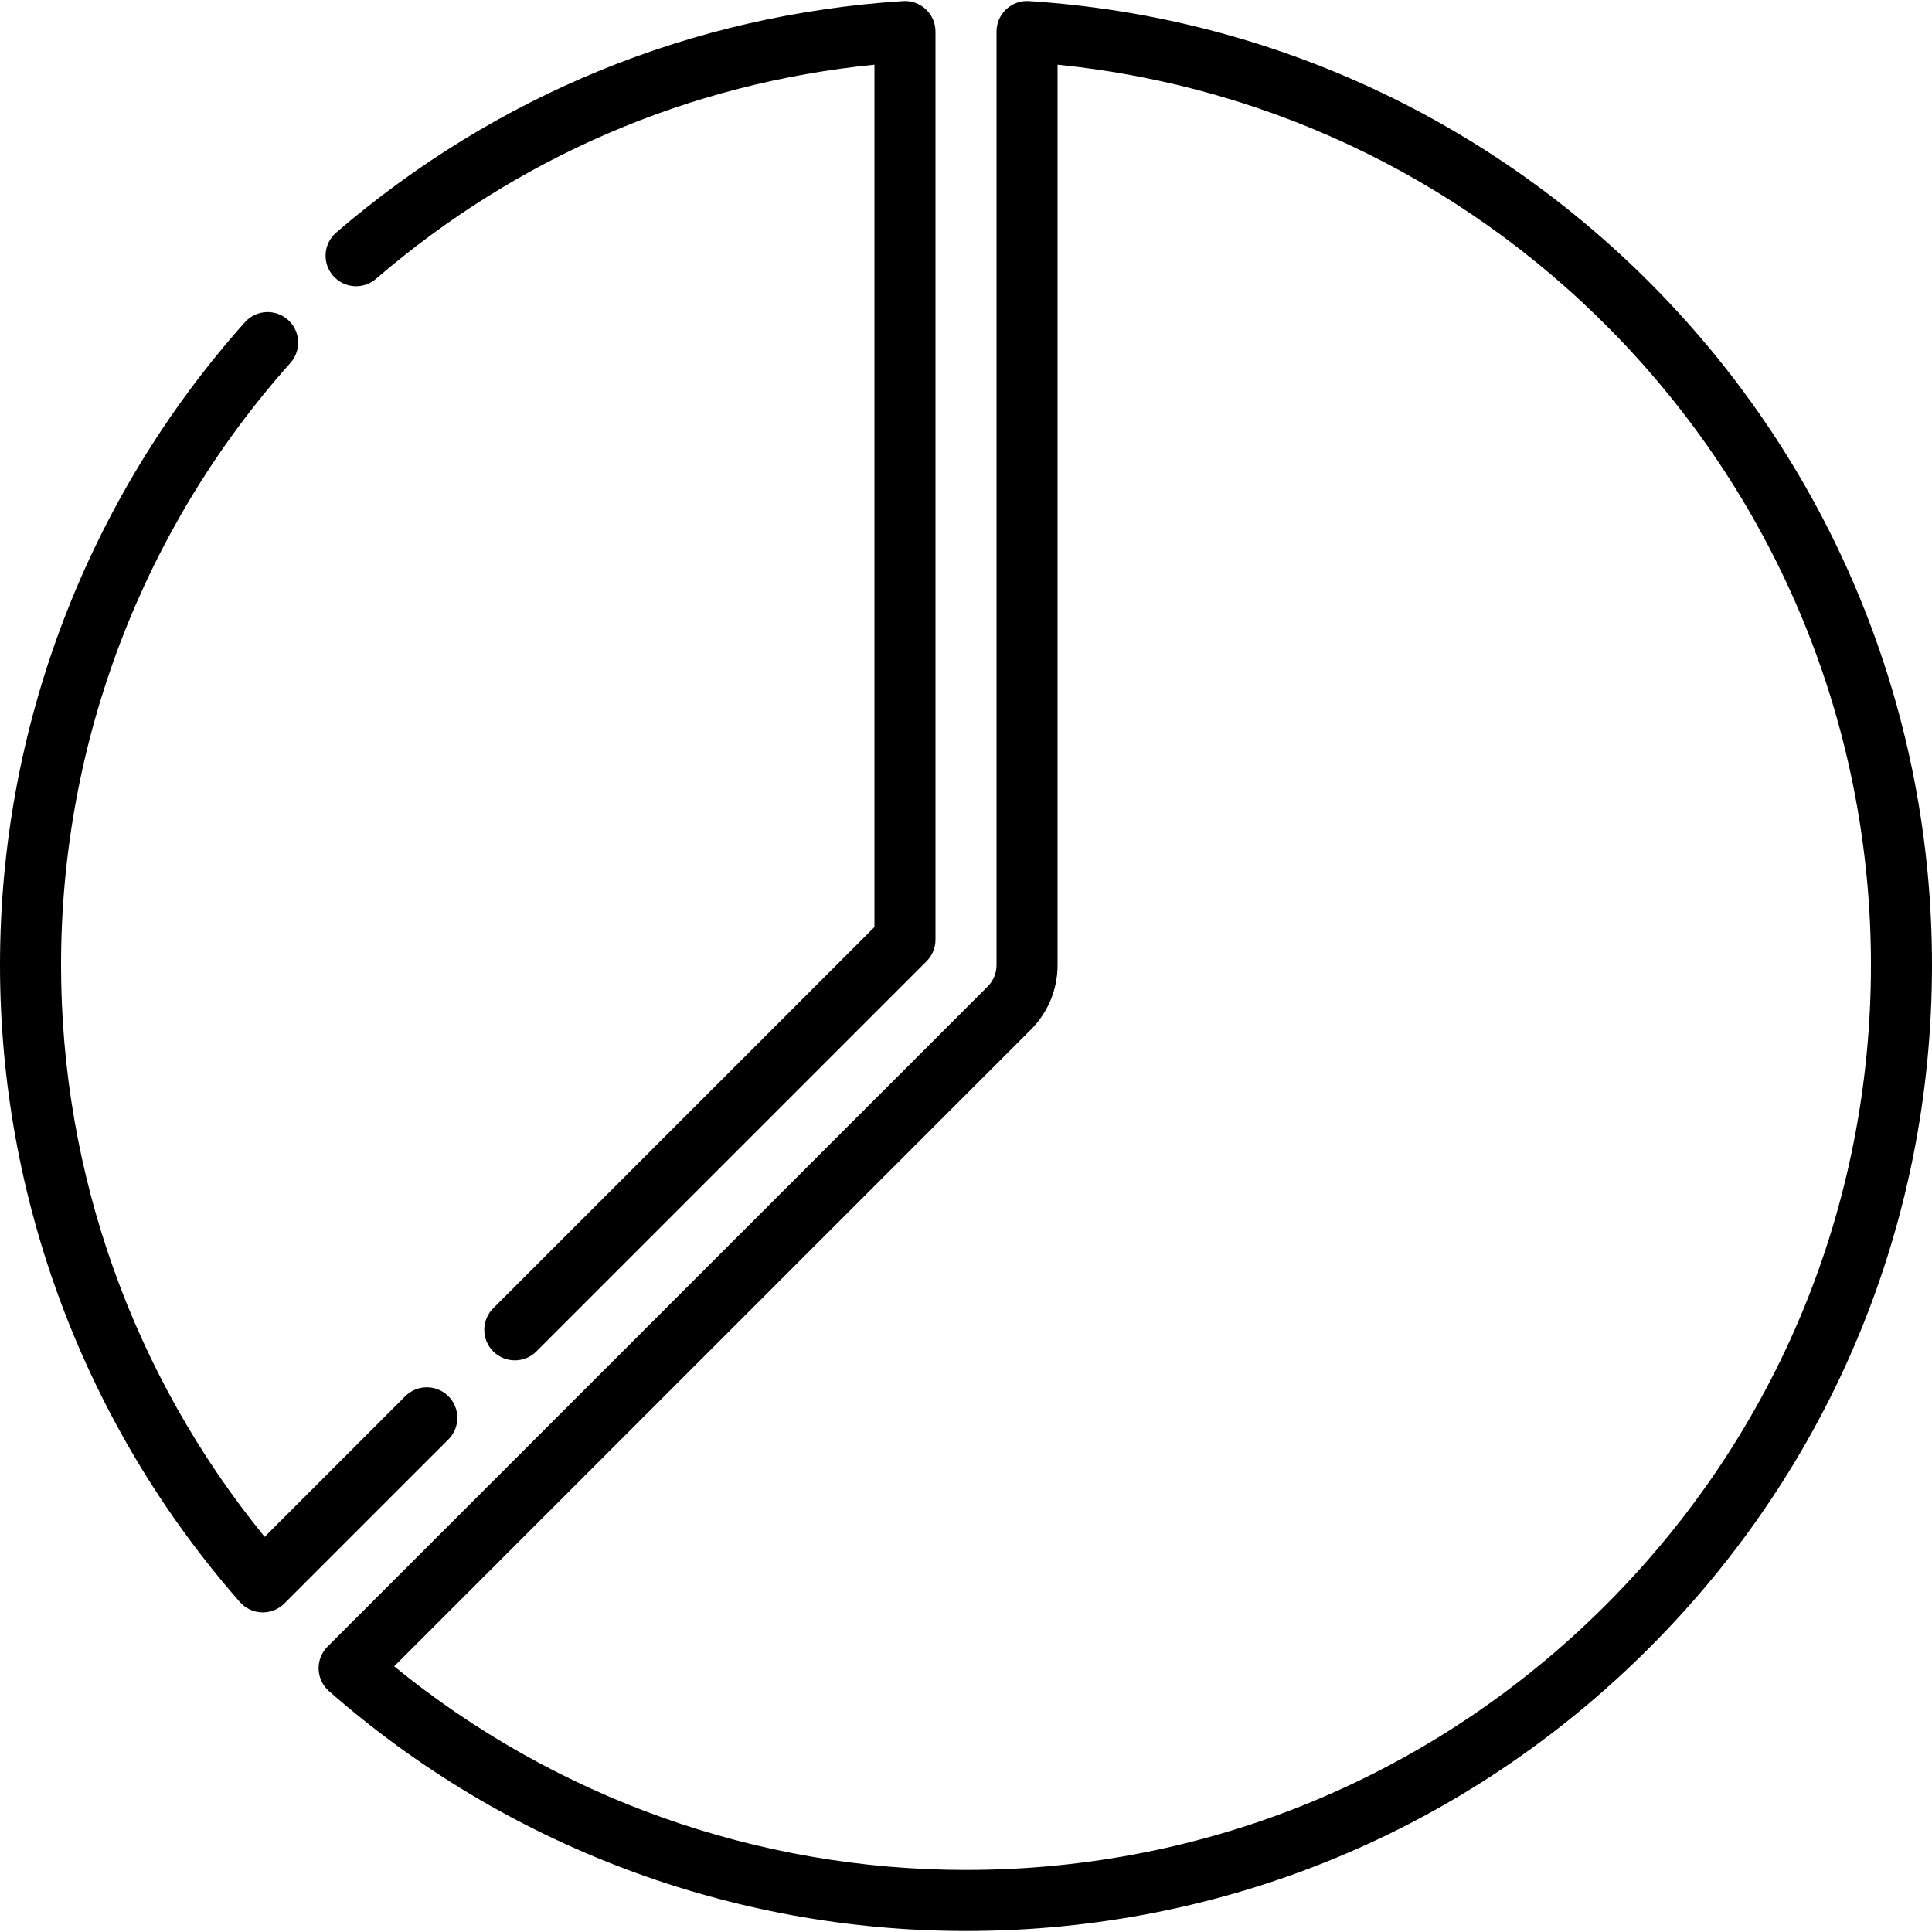 <?xml version="1.0" encoding="iso-8859-1"?>
<!-- Uploaded to: SVG Repo, www.svgrepo.com, Generator: SVG Repo Mixer Tools -->
<svg fill="#000000" height="800px" width="800px" version="1.1" id="Layer_1" xmlns="http://www.w3.org/2000/svg" xmlns:xlink="http://www.w3.org/1999/xlink" 
	 viewBox="0 0 512 512" xml:space="preserve">
<g>
	<g>
		<path d="M245.356,2.459c-1.632-1.529-3.818-2.321-6.052-2.172C183.495,3.882,131.552,25.096,89.092,61.633
			c-3.386,2.913-3.769,8.021-0.855,11.406c2.916,3.388,8.023,3.769,11.407,0.855c37.583-32.339,83.092-51.862,132.091-56.757V245.68
			L130.713,346.701c-3.159,3.16-3.159,8.28,0,11.439c1.58,1.579,3.651,2.368,5.72,2.368s4.14-0.789,5.72-2.368l103.39-103.39
			c1.516-1.517,2.368-3.574,2.368-5.72V8.359C247.912,6.123,246.987,3.987,245.356,2.459z"/>
	</g>
</g>
<g>
	<g>
		<path d="M118.833,370.021c-3.16-3.158-8.28-3.158-11.439,0l-37.255,37.257c-34.861-42.715-53.961-96.188-53.961-151.547
			c0-58.945,21.586-115.608,60.781-159.551c2.974-3.334,2.681-8.447-0.651-11.42c-3.332-2.974-8.446-2.681-11.42,0.651
			C23.044,132.322,0,192.808,0,255.731c0,62.174,22.574,122.128,63.565,168.816c1.475,1.681,3.581,2.675,5.816,2.748
			c0.087,0.003,0.175,0.004,0.262,0.004c2.142,0,4.201-0.85,5.72-2.368l43.47-43.47C121.99,378.302,121.99,373.181,118.833,370.021z
			"/>
	</g>
</g>
<g>
	<g>
		<path d="M442.45,80.321C397.799,32.886,337.513,4.462,272.698,0.287c-2.236-0.149-4.423,0.643-6.052,2.172
			c-1.631,1.528-2.556,3.664-2.556,5.9v247.372c0,2.161-0.841,4.192-2.369,5.719L86.8,436.368c-1.581,1.582-2.437,3.748-2.364,5.982
			c0.073,2.235,1.067,4.34,2.748,5.816c46.688,40.991,106.642,63.565,168.816,63.565c68.38,0,132.667-26.628,181.02-74.98
			C485.372,388.398,512,324.112,512,255.731C512,190.263,487.3,127.969,442.45,80.321z M425.581,425.312
			C380.283,470.608,320.059,495.553,256,495.553c-55.359,0-108.832-19.1-151.547-53.96L273.158,272.89
			c4.583-4.582,7.108-10.676,7.108-17.159V17.14c57.426,5.768,110.559,31.938,150.406,74.269
			c42.014,44.634,65.152,102.991,65.152,164.321C495.823,319.79,470.877,380.014,425.581,425.312z"/>
	</g>
</g>
</svg>